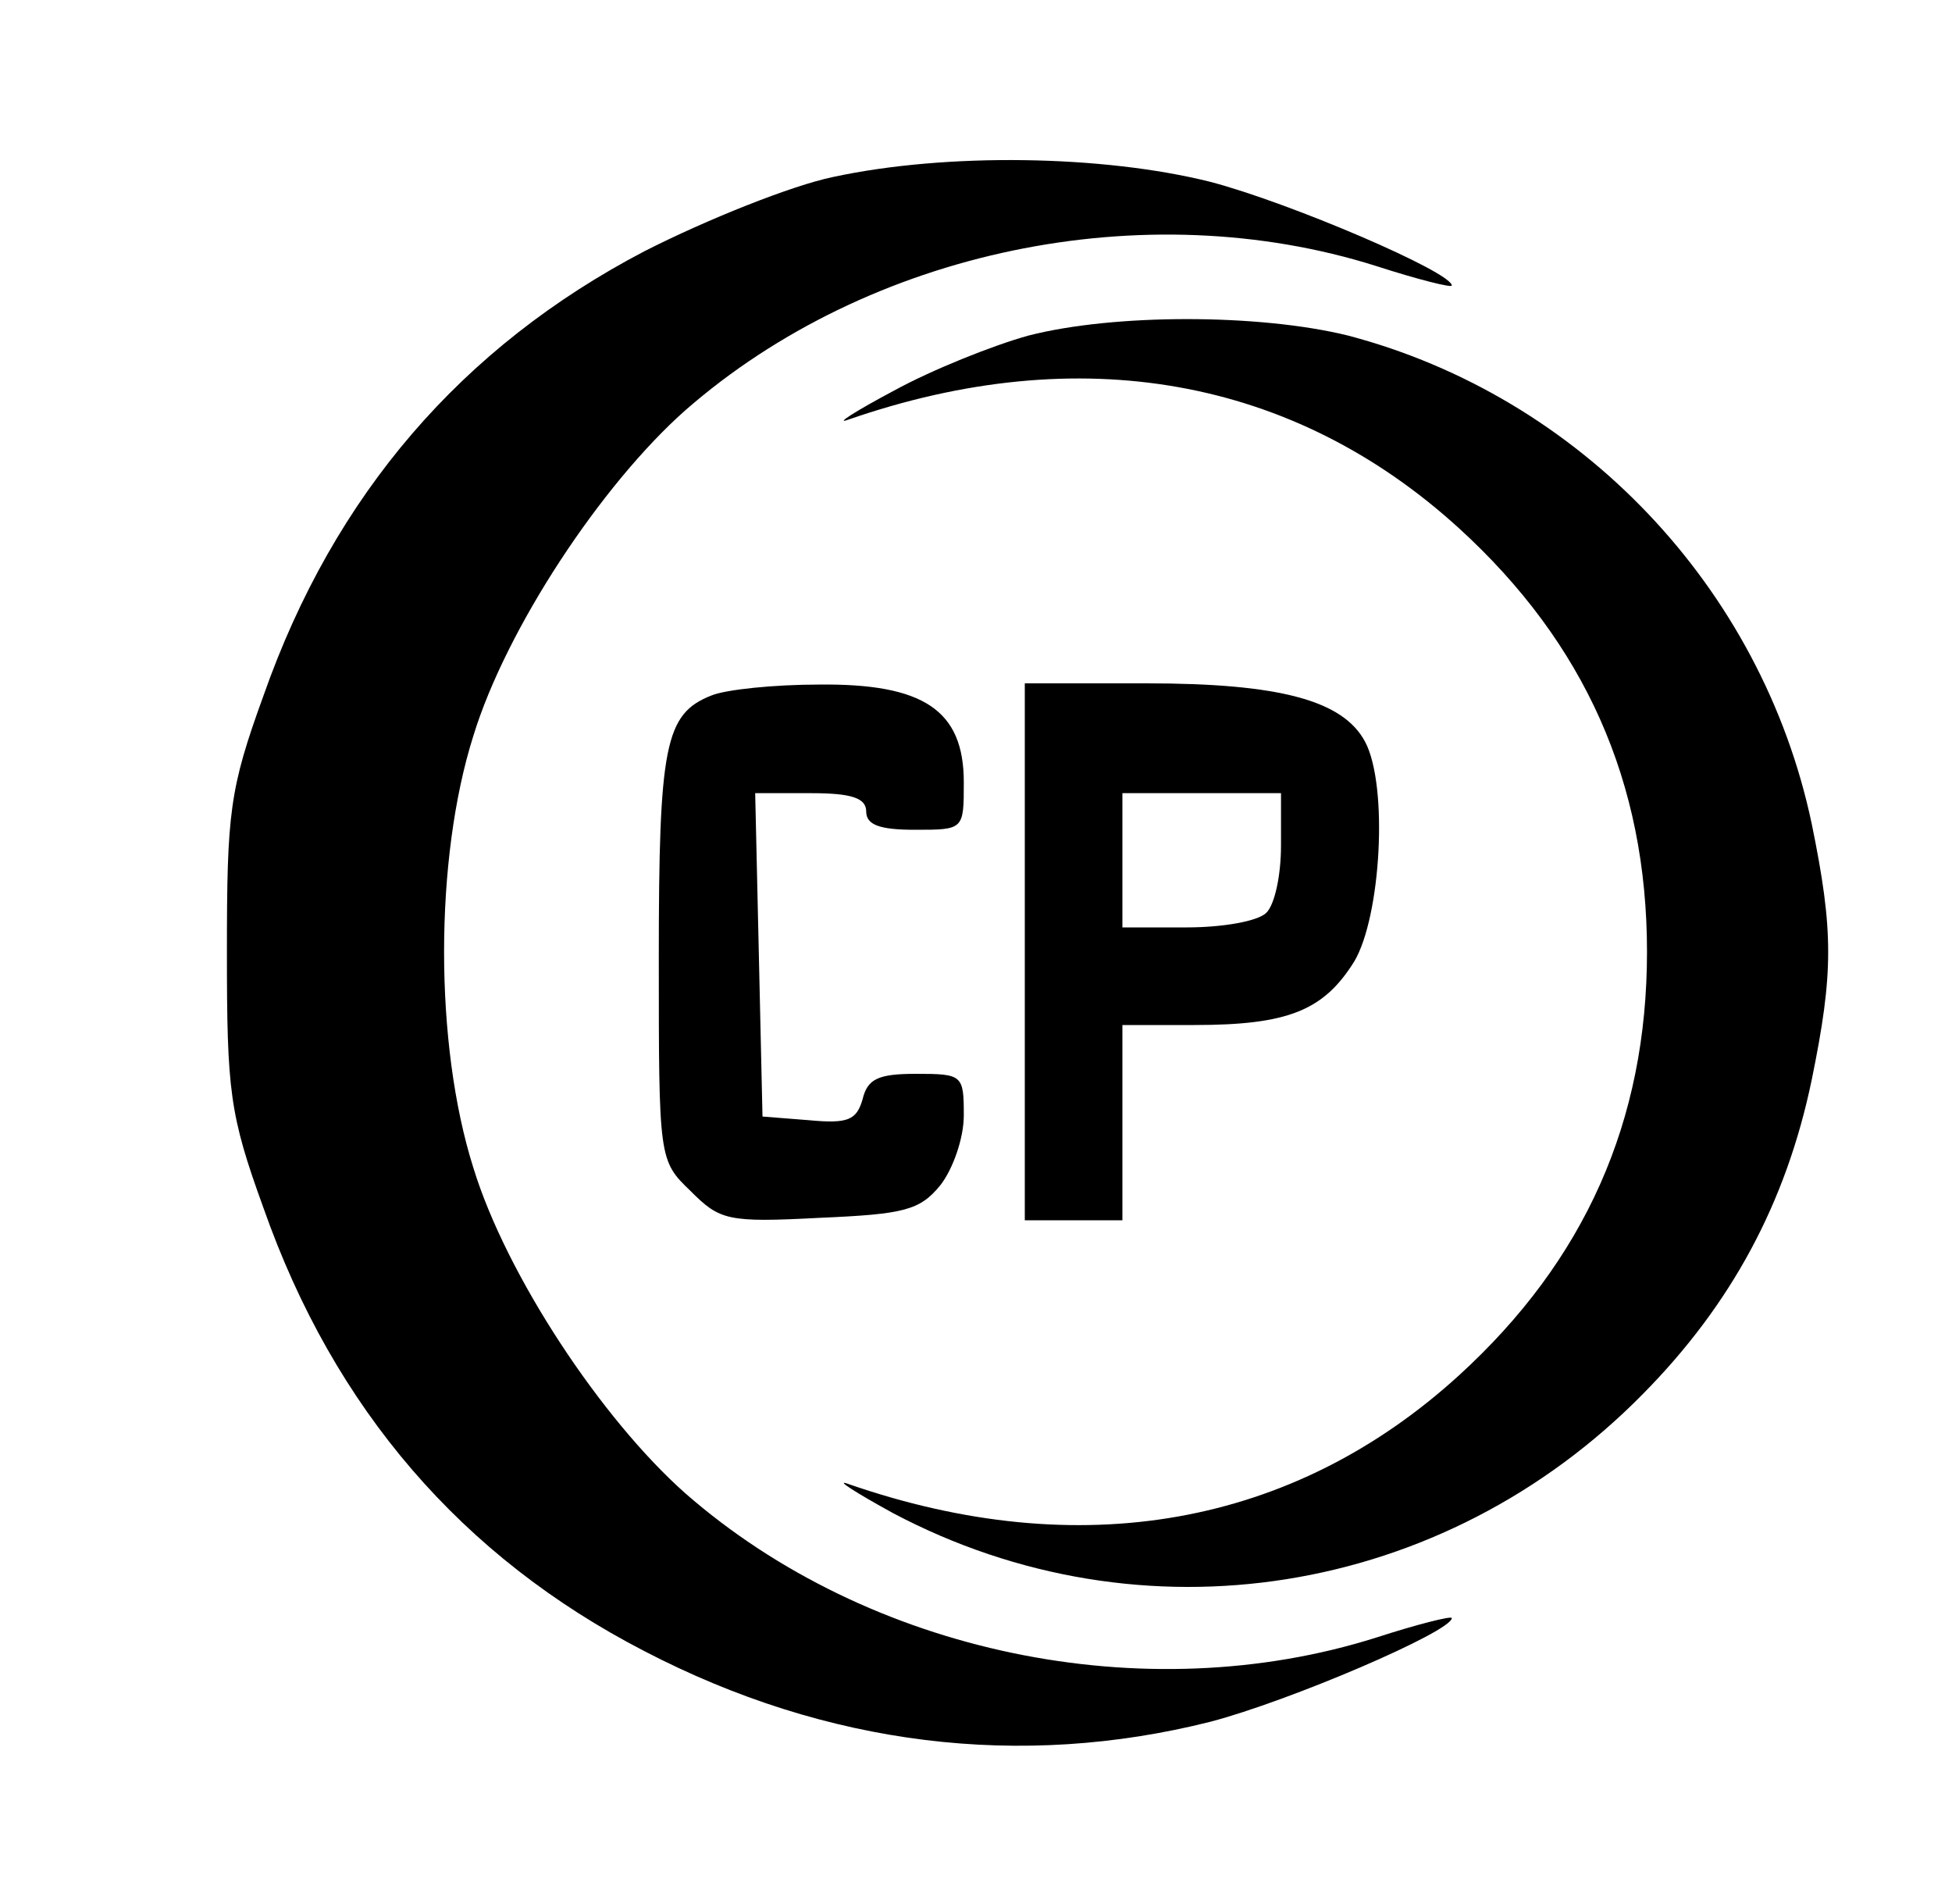 <?xml version="1.0" standalone="no"?>
<!DOCTYPE svg PUBLIC "-//W3C//DTD SVG 20010904//EN"
 "http://www.w3.org/TR/2001/REC-SVG-20010904/DTD/svg10.dtd">
<svg version="1.0" xmlns="http://www.w3.org/2000/svg"
 width="160pt" height="156pt" viewBox="0 0 160 156"
 preserveAspectRatio="xMidYMid meet">

<g transform="translate(0,156) scale(0.1,-0.1)"
fill="#000000" stroke="none">
<path d="M683 1415 c-34 -7 -104 -35 -155 -61 -149 -78 -254 -199 -312 -364
-28 -77 -30 -96 -30 -210 0 -114 2 -133 30 -210 58 -165 163 -286 312 -363
150 -78 309 -97 464 -58 65 17 198 74 198 85 0 2 -28 -5 -62 -16 -190 -60
-416 -13 -566 118 -69 61 -147 179 -174 267 -32 101 -32 253 0 354 27 88 105
206 174 267 150 131 376 178 566 118 34 -11 62 -18 62 -16 0 11 -133 68 -198
85 -88 22 -216 24 -309 4z"/>
<path d="M843 1285 c-29 -8 -79 -28 -110 -45 -32 -17 -49 -28 -38 -24 190 66
365 35 501 -89 103 -94 154 -208 154 -347 0 -139 -51 -253 -154 -347 -136
-124 -311 -155 -501 -89 -11 4 6 -7 37 -24 204 -108 451 -69 615 98 72 73 117
156 138 257 18 88 18 122 0 210 -41 194 -190 350 -380 400 -73 18 -192 18
-262 0z"/>
<path d="M583 990 c-38 -15 -43 -41 -43 -215 0 -165 0 -166 26 -191 24 -24 30
-26 106 -22 69 3 82 6 99 27 10 13 19 38 19 57 0 33 -1 34 -39 34 -31 0 -40
-4 -44 -21 -5 -17 -12 -20 -44 -17 l-38 3 -3 133 -3 132 46 0 c33 0 45 -4 45
-15 0 -11 11 -15 40 -15 40 0 40 0 40 39 0 59 -33 81 -119 80 -36 0 -76 -4
-88 -9z"/>
<path d="M840 780 l0 -220 40 0 40 0 0 80 0 80 59 0 c77 0 106 12 131 52 22
37 28 144 9 180 -18 34 -70 48 -179 48 l-100 0 0 -220z m210 87 c0 -24 -5 -48
-12 -55 -7 -7 -36 -12 -65 -12 l-53 0 0 55 0 55 65 0 65 0 0 -43z"/>
</g>
</svg>
